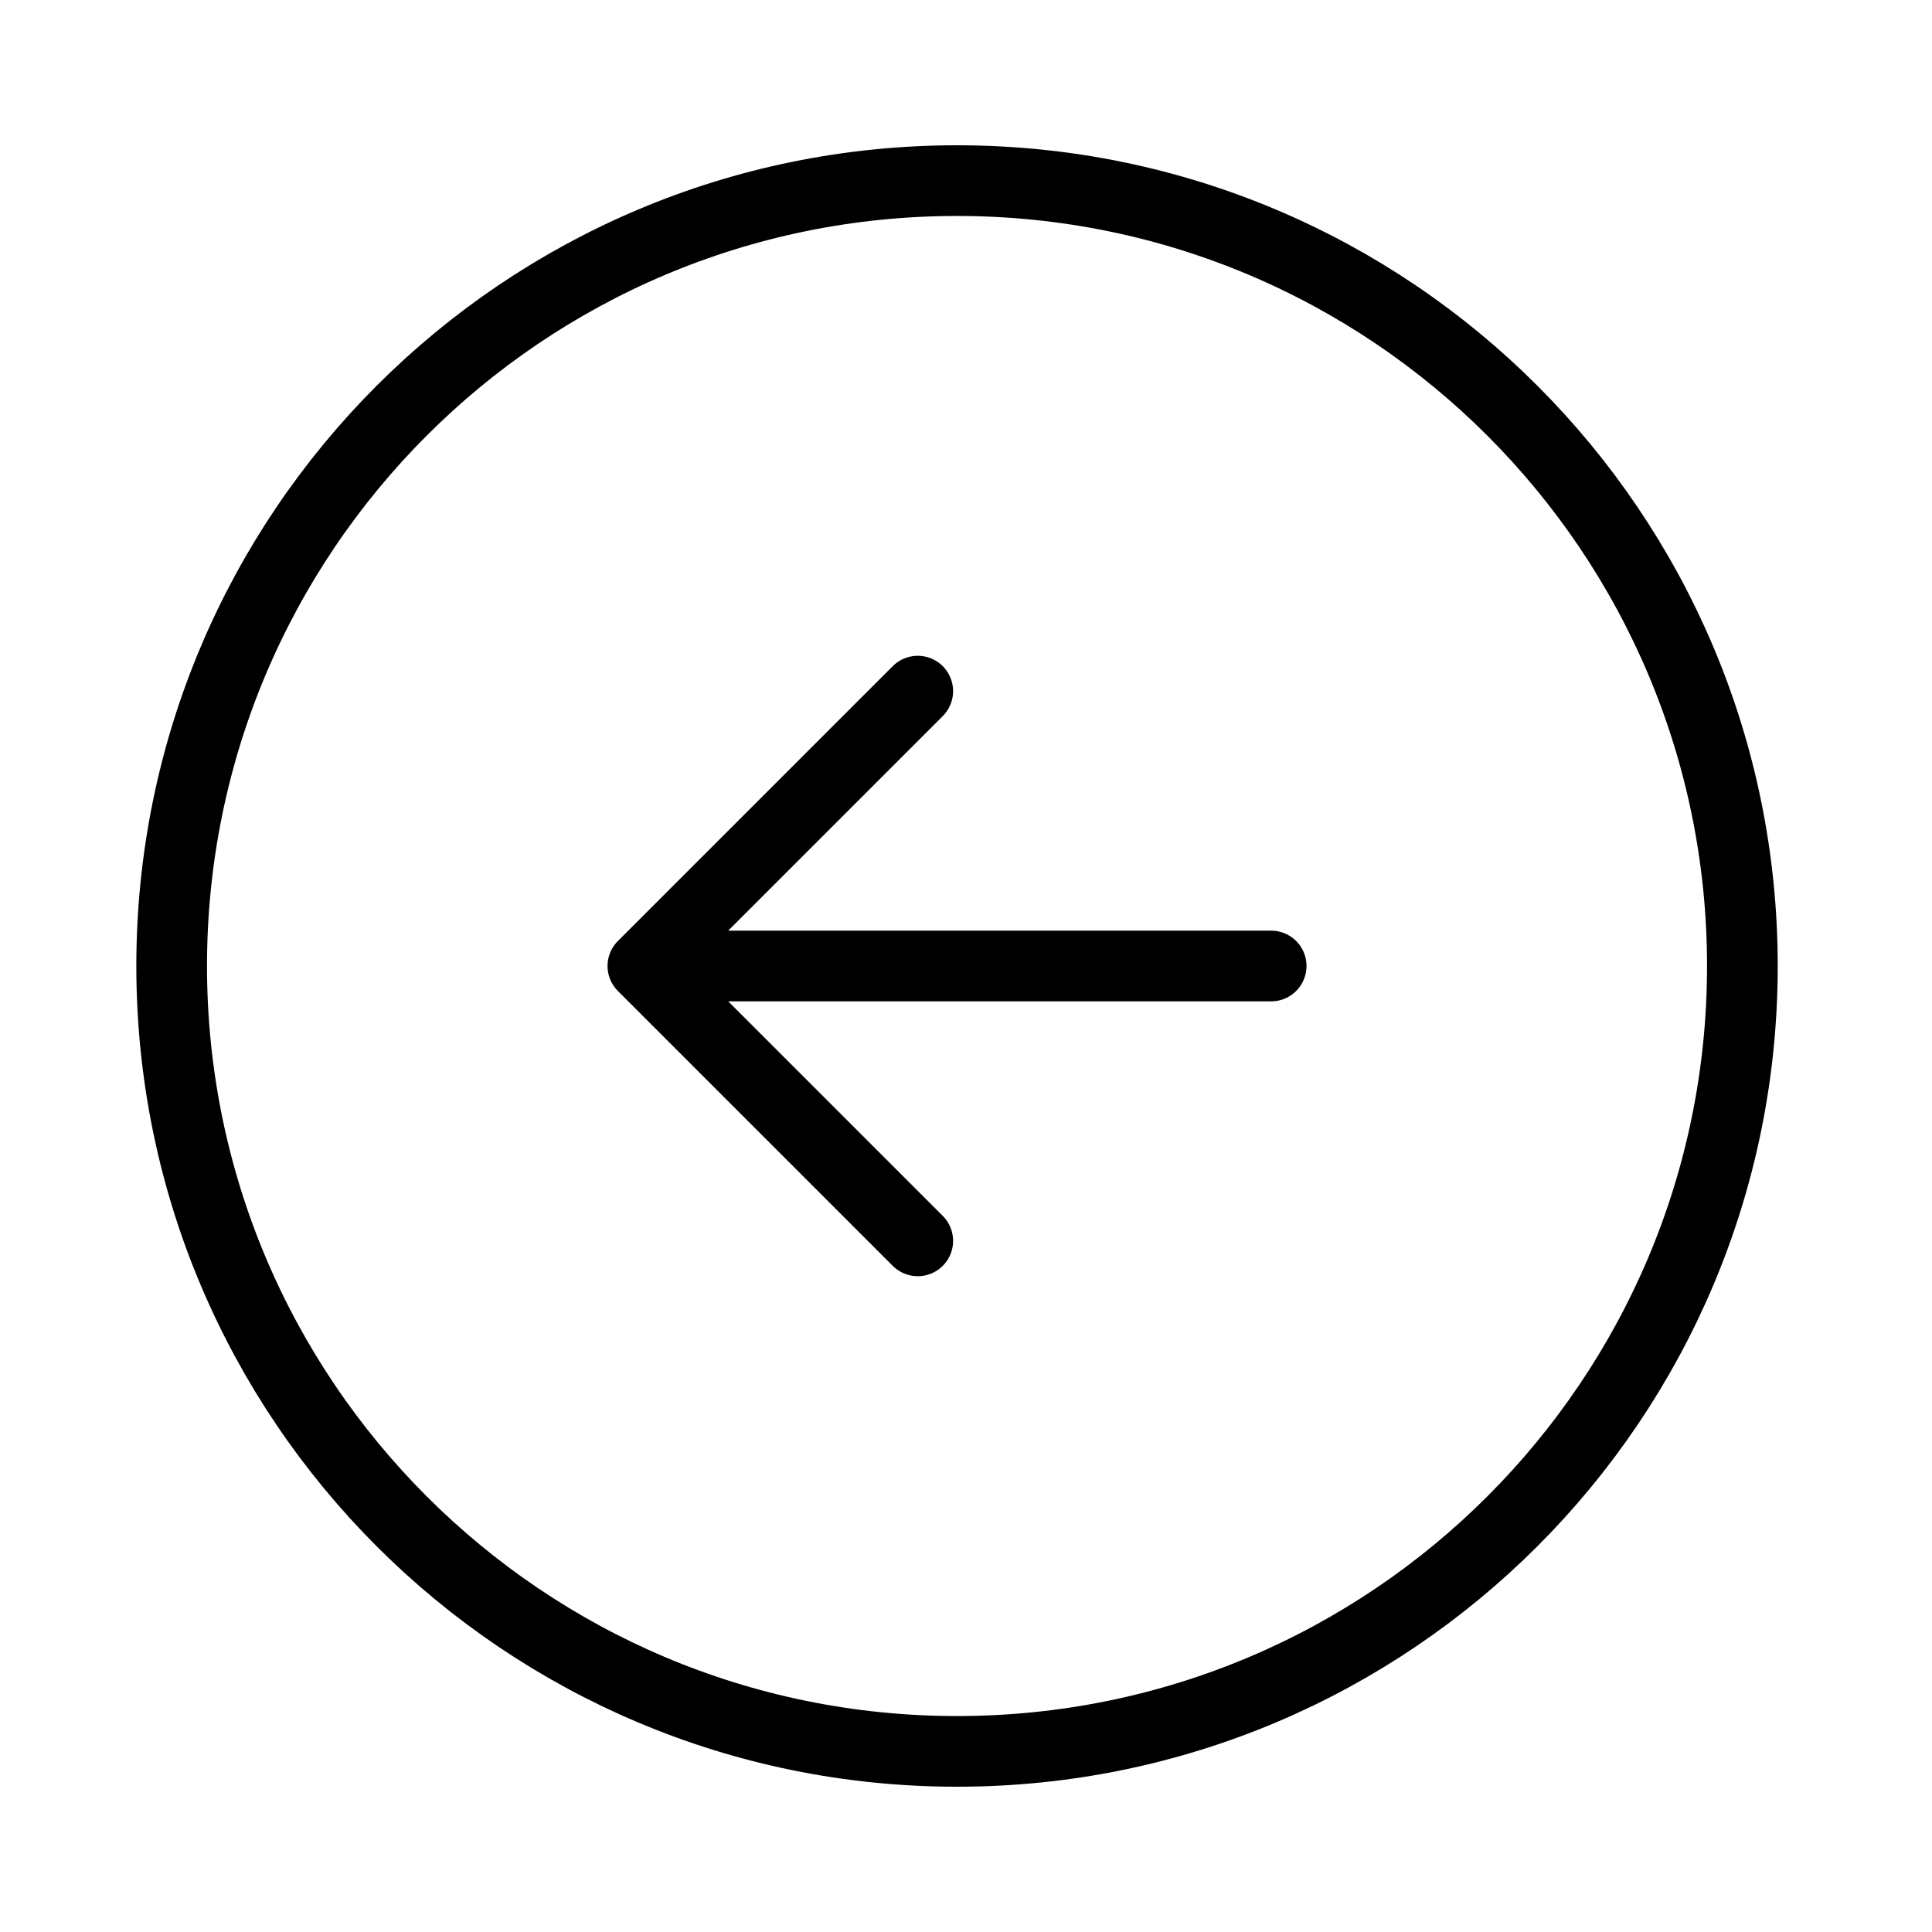 <svg width="41" height="41" viewBox="0 0 41 41" fill="none" xmlns="http://www.w3.org/2000/svg">
<path d="M26.976 20.5H13.643M13.643 20.5L19.476 26.333M13.643 20.5L19.476 14.667" stroke="black" stroke-width="1.5" stroke-linecap="round" stroke-linejoin="round"/>
<path d="M20.309 37.167C29.514 37.167 36.976 29.705 36.976 20.5C36.976 11.295 29.514 3.833 20.309 3.833C11.105 3.833 3.643 11.295 3.643 20.5C3.643 29.705 11.105 37.167 20.309 37.167Z" stroke="black" stroke-width="1.5" stroke-linecap="round" stroke-linejoin="round"/>
</svg>
